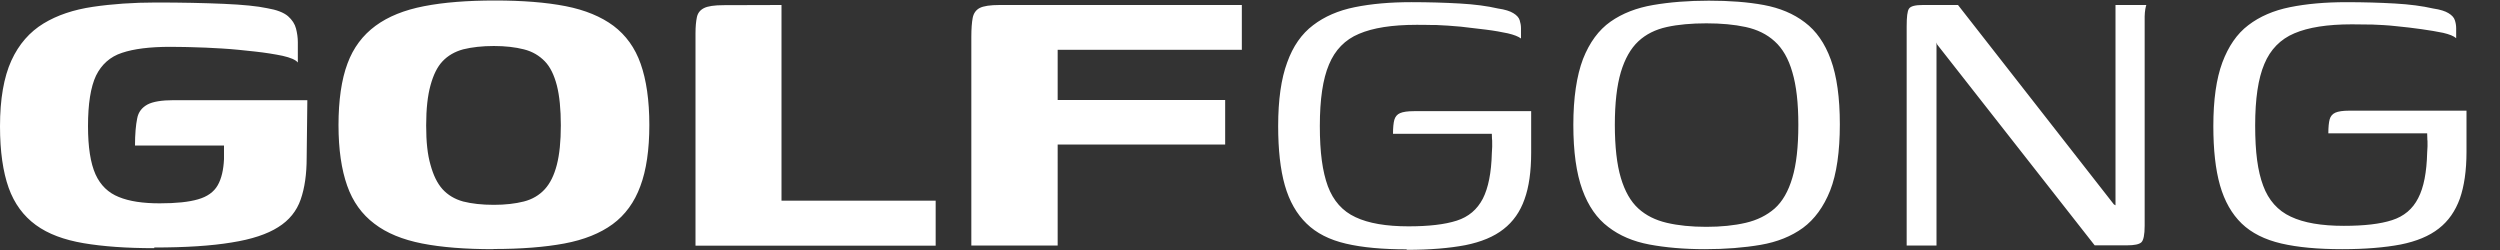 <?xml version="1.0" encoding="utf-8"?>
<!-- Generator: Adobe Illustrator 27.9.0, SVG Export Plug-In . SVG Version: 6.00 Build 0)  -->
<svg version="1.1" id="레이어_1" xmlns="http://www.w3.org/2000/svg" xmlns:xlink="http://www.w3.org/1999/xlink" x="0px"
	 y="0px" viewBox="0 0 150 15" style="enable-background:new 0 0 150 15;" xml:space="preserve">
<rect x="0" y="0" width="150" height="15" fill="#333333" stroke="none"/>
<style type="text/css">
	.st0{fill-rule:evenodd;clip-rule:evenodd;fill:#FFFFFF;}
</style>
<path class="st0" d="M136.88,14.61c0.99,0.23,2.2,0.34,3.64,0.34h0.02c1.38,0,2.55-0.1,3.5-0.28c0.95-0.19,1.72-0.51,2.29-0.96
	c0.58-0.45,0.99-1.05,1.26-1.79c0.26-0.74,0.4-1.68,0.4-2.81V6.64h-7.03c-0.38,0-0.66,0.04-0.84,0.12s-0.29,0.22-0.34,0.4
	c-0.05,0.18-0.08,0.47-0.08,0.84h5.93c0,0.08,0,0.18,0.01,0.31c0,0.05,0,0.1,0.01,0.15c0.01,0.19,0,0.43-0.02,0.7
	c-0.03,1.17-0.2,2.08-0.54,2.73c-0.33,0.65-0.85,1.09-1.57,1.32c-0.71,0.23-1.67,0.34-2.89,0.34c-1.34,0-2.4-0.18-3.18-0.55
	c-0.78-0.36-1.34-0.99-1.66-1.86c-0.33-0.88-0.48-2.01-0.48-3.61s0.18-2.82,0.55-3.69c0.36-0.87,0.97-1.49,1.8-1.84
	c0.84-0.36,1.98-0.54,3.45-0.54c0.26,0,0.56,0.01,0.92,0.01c0.08,0,0.17,0,0.25,0c0.47,0.02,0.97,0.04,1.49,0.1
	c0.52,0.05,1.03,0.11,1.52,0.18s0.92,0.14,1.3,0.22c0.38,0.09,0.63,0.19,0.78,0.32v-0.6c0-0.17-0.03-0.33-0.08-0.48
	c-0.05-0.16-0.18-0.3-0.38-0.42c-0.19-0.12-0.5-0.22-0.92-0.28c-0.65-0.15-1.42-0.25-2.3-0.3c-0.89-0.05-1.86-0.08-2.9-0.08
	c-1.28,0-2.4,0.1-3.39,0.3s-1.82,0.56-2.5,1.08c-0.69,0.52-1.2,1.28-1.56,2.24c-0.36,0.97-0.54,2.24-0.54,3.81
	c0,1.43,0.13,2.61,0.4,3.56c0.27,0.95,0.71,1.72,1.3,2.29S135.89,14.38,136.88,14.61z M114.4,14.73V1.58c0-0.56,0.04-0.92,0.14-1.06
	c0.1-0.15,0.37-0.22,0.84-0.22h2.1l9.35,11.96l0.1,0.06V0.3h1.85c0,0-0.04,0.1-0.06,0.24s-0.04,0.28-0.04,0.44v12.56
	c0,0.55-0.07,0.88-0.2,1c-0.13,0.12-0.42,0.18-0.86,0.18h-1.94l-9.45-12.05l-0.04-0.12v12.18C116.19,14.73,114.4,14.73,114.4,14.73z
	 M104.74,13.37c-0.69,0.16-1.48,0.24-2.36,0.24c-0.9,0-1.69-0.08-2.37-0.24s-1.25-0.44-1.71-0.86s-0.81-1.03-1.05-1.84
	c-0.24-0.8-0.36-1.88-0.36-3.18s0.12-2.35,0.36-3.16c0.24-0.8,0.59-1.42,1.05-1.85c0.46-0.43,1.03-0.71,1.71-0.86
	s1.49-0.22,2.37-0.22c0.88,0,1.67,0.07,2.36,0.22s1.27,0.43,1.74,0.86c0.47,0.42,0.83,1.04,1.06,1.85c0.24,0.81,0.36,1.84,0.36,3.16
	s-0.12,2.38-0.36,3.18c-0.24,0.81-0.59,1.42-1.06,1.84C106.01,12.92,105.43,13.21,104.74,13.37z M98.96,14.67
	c0.96,0.18,2.07,0.28,3.33,0.28h0.01c1.23,0,2.35-0.09,3.34-0.26s1.84-0.51,2.54-1.02c0.69-0.51,1.24-1.26,1.63-2.24
	c0.39-0.99,0.58-2.35,0.58-3.96s-0.18-2.9-0.54-3.89s-0.88-1.73-1.56-2.24c-0.68-0.52-1.5-0.86-2.46-1.04
	c-0.97-0.18-2.07-0.26-3.3-0.26s-2.35,0.09-3.34,0.26s-1.85,0.5-2.56,1s-1.26,1.25-1.65,2.24c-0.38,1-0.58,2.34-0.58,3.95
	s0.18,2.9,0.54,3.89s0.88,1.73,1.56,2.24C97.17,14.14,98,14.49,98.96,14.67z M84.4,14.96c-1.44,0-2.66-0.11-3.64-0.34
	c-0.99-0.23-1.78-0.63-2.37-1.21c-0.59-0.57-1.03-1.34-1.3-2.29c-0.27-0.95-0.4-2.14-0.4-3.56c0-1.57,0.18-2.84,0.54-3.81
	c0.35-0.98,0.87-1.72,1.56-2.24c0.68-0.52,1.51-0.88,2.5-1.08s2.11-0.3,3.39-0.3c1.05,0,2.01,0.03,2.9,0.08s1.65,0.15,2.3,0.3
	c0.42,0.06,0.73,0.16,0.92,0.28c0.2,0.12,0.33,0.26,0.38,0.42c0.05,0.16,0.08,0.32,0.08,0.48v0.62C91.1,2.19,90.85,2.09,90.47,2
	c-0.38-0.08-0.81-0.16-1.3-0.22c-0.49-0.06-1-0.12-1.52-0.18c-0.52-0.05-1.02-0.08-1.49-0.1h-0.25c-0.36-0.01-0.67-0.01-0.92-0.01
	c-1.47,0-2.61,0.18-3.45,0.54C80.7,2.38,80.1,3,79.74,3.87c-0.37,0.87-0.55,2.09-0.55,3.69s0.16,2.73,0.48,3.61
	c0.33,0.88,0.88,1.5,1.66,1.86c0.78,0.37,1.85,0.55,3.18,0.55c1.21,0,2.17-0.11,2.89-0.34s1.23-0.67,1.57-1.32
	c0.33-0.65,0.51-1.56,0.54-2.73c0.02-0.27,0.03-0.51,0.02-0.7c0-0.05,0-0.1-0.01-0.15c-0.01-0.13-0.01-0.23-0.01-0.31h-5.93
	c0-0.38,0.03-0.66,0.08-0.84c0.05-0.18,0.17-0.33,0.34-0.4c0.18-0.08,0.46-0.12,0.84-0.12h7.03v2.48c0,1.13-0.13,2.07-0.4,2.81
	c-0.26,0.74-0.68,1.34-1.26,1.79c-0.57,0.45-1.34,0.77-2.29,0.96c-0.95,0.18-2.12,0.28-3.5,0.28H84.4V14.96z M58.28,2.21v12.52h5.18
	V8.67h10.05V6H63.46V2.99h11.05V0.3H59.98c-0.57,0-0.97,0.06-1.2,0.18s-0.37,0.33-0.42,0.6S58.28,1.72,58.28,2.21z M46.89,0.3v11.74
	h9.25v2.7H41.73V1.99c0-0.38,0.03-0.7,0.08-0.94c0.05-0.26,0.19-0.44,0.42-0.56s0.62-0.18,1.2-0.18L46.89,0.3L46.89,0.3z
	 M5.01,14.59c1.18,0.2,2.59,0.3,4.24,0.3l0.01-0.04c1.88,0,3.42-0.1,4.63-0.3c1.21-0.19,2.14-0.5,2.8-0.92
	c0.66-0.41,1.11-0.97,1.35-1.66s0.36-1.52,0.36-2.51l0.04-3.45h-8.01c-0.73,0-1.26,0.09-1.58,0.26C8.52,6.45,8.3,6.72,8.23,7.11
	C8.15,7.5,8.1,8.04,8.1,8.73h5.34v0.82c-0.03,0.64-0.15,1.17-0.38,1.57c-0.23,0.4-0.62,0.68-1.18,0.84c-0.55,0.16-1.3,0.24-2.3,0.24
	s-1.82-0.12-2.45-0.38c-0.63-0.25-1.1-0.7-1.4-1.36c-0.3-0.67-0.45-1.63-0.45-2.89c0-1.34,0.16-2.35,0.48-3.03
	C6.09,3.87,6.61,3.4,7.32,3.17c0.71-0.24,1.67-0.36,2.89-0.36c0.22,0,0.51,0,0.87,0.01l0.4,0.01c0.55,0.01,1.17,0.04,1.84,0.08
	s1.32,0.11,1.96,0.18c0.64,0.07,1.2,0.16,1.68,0.26c0.48,0.11,0.78,0.24,0.91,0.4V2.53c0-0.27-0.04-0.55-0.11-0.82
	s-0.23-0.52-0.48-0.74c-0.26-0.22-0.67-0.38-1.26-0.48c-0.56-0.12-1.43-0.21-2.6-0.26S10.9,0.15,9.37,0.15
	c-1.38,0-2.65,0.09-3.8,0.26s-2.14,0.5-2.96,1S1.13,2.65,0.68,3.64S0,5.95,0,7.58c0,1.5,0.18,2.74,0.52,3.69
	c0.34,0.95,0.89,1.69,1.63,2.23S3.84,14.39,5.01,14.59z M31.43,12.09c-0.51,0.13-1.12,0.2-1.8,0.2c-0.71,0-1.33-0.07-1.84-0.2
	c-0.51-0.14-0.92-0.39-1.24-0.74c-0.32-0.36-0.55-0.84-0.72-1.46c-0.18-0.62-0.26-1.38-0.26-2.37s0.09-1.79,0.26-2.4
	c0.17-0.62,0.4-1.1,0.72-1.44s0.73-0.58,1.24-0.72c0.52-0.13,1.15-0.2,1.84-0.2s1.29,0.07,1.8,0.2c0.52,0.13,0.93,0.38,1.26,0.72
	c0.33,0.34,0.56,0.83,0.72,1.44c0.16,0.62,0.24,1.44,0.24,2.4s-0.08,1.75-0.24,2.37s-0.4,1.11-0.72,1.46
	C32.36,11.71,31.94,11.96,31.43,12.09z M25.33,14.61c1.17,0.23,2.6,0.34,4.27,0.34l0.01-0.01c1.65,0,3.07-0.11,4.25-0.33
	s2.15-0.61,2.9-1.16s1.31-1.32,1.66-2.28c0.36-0.96,0.54-2.19,0.54-3.67s-0.18-2.71-0.52-3.67c-0.34-0.97-0.89-1.72-1.63-2.28
	C36.07,1,35.11,0.6,33.94,0.37c-1.18-0.23-2.6-0.34-4.24-0.34c-1.65,0-3.07,0.11-4.25,0.34c-1.19,0.23-2.16,0.62-2.92,1.18
	s-1.33,1.31-1.68,2.26c-0.36,0.95-0.54,2.22-0.54,3.69s0.18,2.68,0.52,3.64c0.34,0.97,0.89,1.72,1.63,2.28
	C23.2,13.99,24.16,14.38,25.33,14.61z"/>
</svg>

